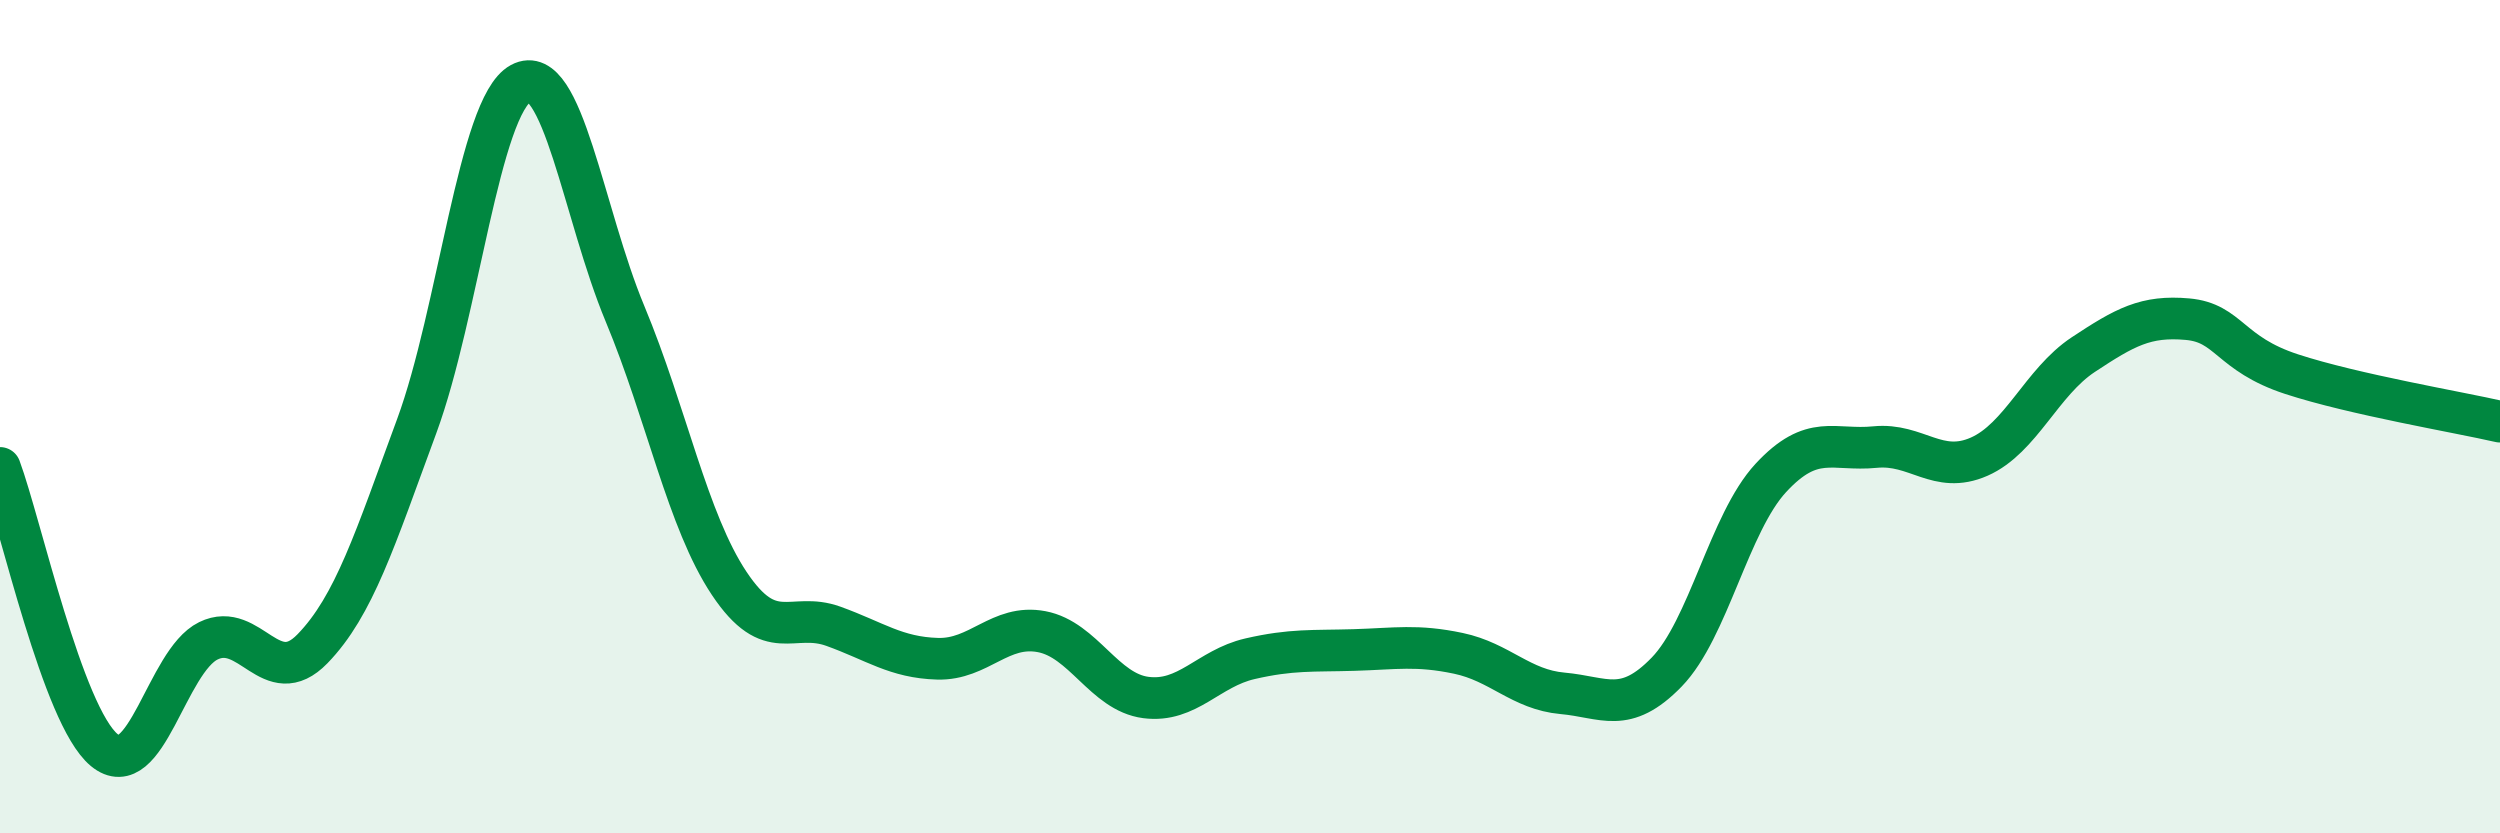 
    <svg width="60" height="20" viewBox="0 0 60 20" xmlns="http://www.w3.org/2000/svg">
      <path
        d="M 0,11.23 C 0.5,12.58 1.5,17.17 2.5,18 C 3.5,18.83 4,15.87 5,15.38 C 6,14.89 6.5,16.6 7.5,15.57 C 8.5,14.54 9,12.94 10,10.23 C 11,7.52 11.5,2.54 12.5,2 C 13.5,1.46 14,5.13 15,7.53 C 16,9.93 16.5,12.5 17.5,14 C 18.5,15.5 19,14.67 20,15.03 C 21,15.39 21.5,15.78 22.5,15.81 C 23.5,15.84 24,14.97 25,15.16 C 26,15.35 26.5,16.61 27.5,16.74 C 28.5,16.87 29,16.04 30,15.81 C 31,15.58 31.5,15.63 32.5,15.6 C 33.5,15.57 34,15.47 35,15.68 C 36,15.89 36.5,16.55 37.5,16.64 C 38.5,16.73 39,17.16 40,16.13 C 41,15.1 41.5,12.55 42.5,11.47 C 43.5,10.39 44,10.83 45,10.73 C 46,10.63 46.5,11.4 47.5,10.96 C 48.5,10.52 49,9.17 50,8.51 C 51,7.85 51.5,7.57 52.5,7.66 C 53.5,7.75 53.5,8.49 55,8.98 C 56.5,9.47 59,9.89 60,10.12L60 20L0 20Z"
        fill="#008740"
        opacity="0.1"
        stroke-linecap="round"
        stroke-linejoin="round"
      />
      <path
        d="M 0,11.23 C 0.5,12.58 1.5,17.17 2.5,18 C 3.5,18.83 4,15.87 5,15.38 C 6,14.89 6.5,16.6 7.5,15.57 C 8.5,14.54 9,12.94 10,10.23 C 11,7.52 11.5,2.54 12.5,2 C 13.5,1.46 14,5.13 15,7.53 C 16,9.93 16.5,12.5 17.5,14 C 18.5,15.5 19,14.67 20,15.03 C 21,15.39 21.5,15.78 22.5,15.81 C 23.5,15.84 24,14.97 25,15.16 C 26,15.35 26.5,16.61 27.5,16.74 C 28.5,16.87 29,16.04 30,15.81 C 31,15.58 31.5,15.63 32.5,15.6 C 33.5,15.57 34,15.47 35,15.68 C 36,15.89 36.5,16.55 37.5,16.64 C 38.5,16.73 39,17.16 40,16.13 C 41,15.1 41.5,12.55 42.5,11.47 C 43.5,10.39 44,10.83 45,10.73 C 46,10.63 46.5,11.4 47.5,10.96 C 48.5,10.52 49,9.17 50,8.51 C 51,7.85 51.5,7.57 52.5,7.66 C 53.5,7.75 53.5,8.49 55,8.98 C 56.5,9.47 59,9.89 60,10.12"
        stroke="#008740"
        stroke-width="1"
        fill="none"
        stroke-linecap="round"
        stroke-linejoin="round"
      />
    </svg>
  